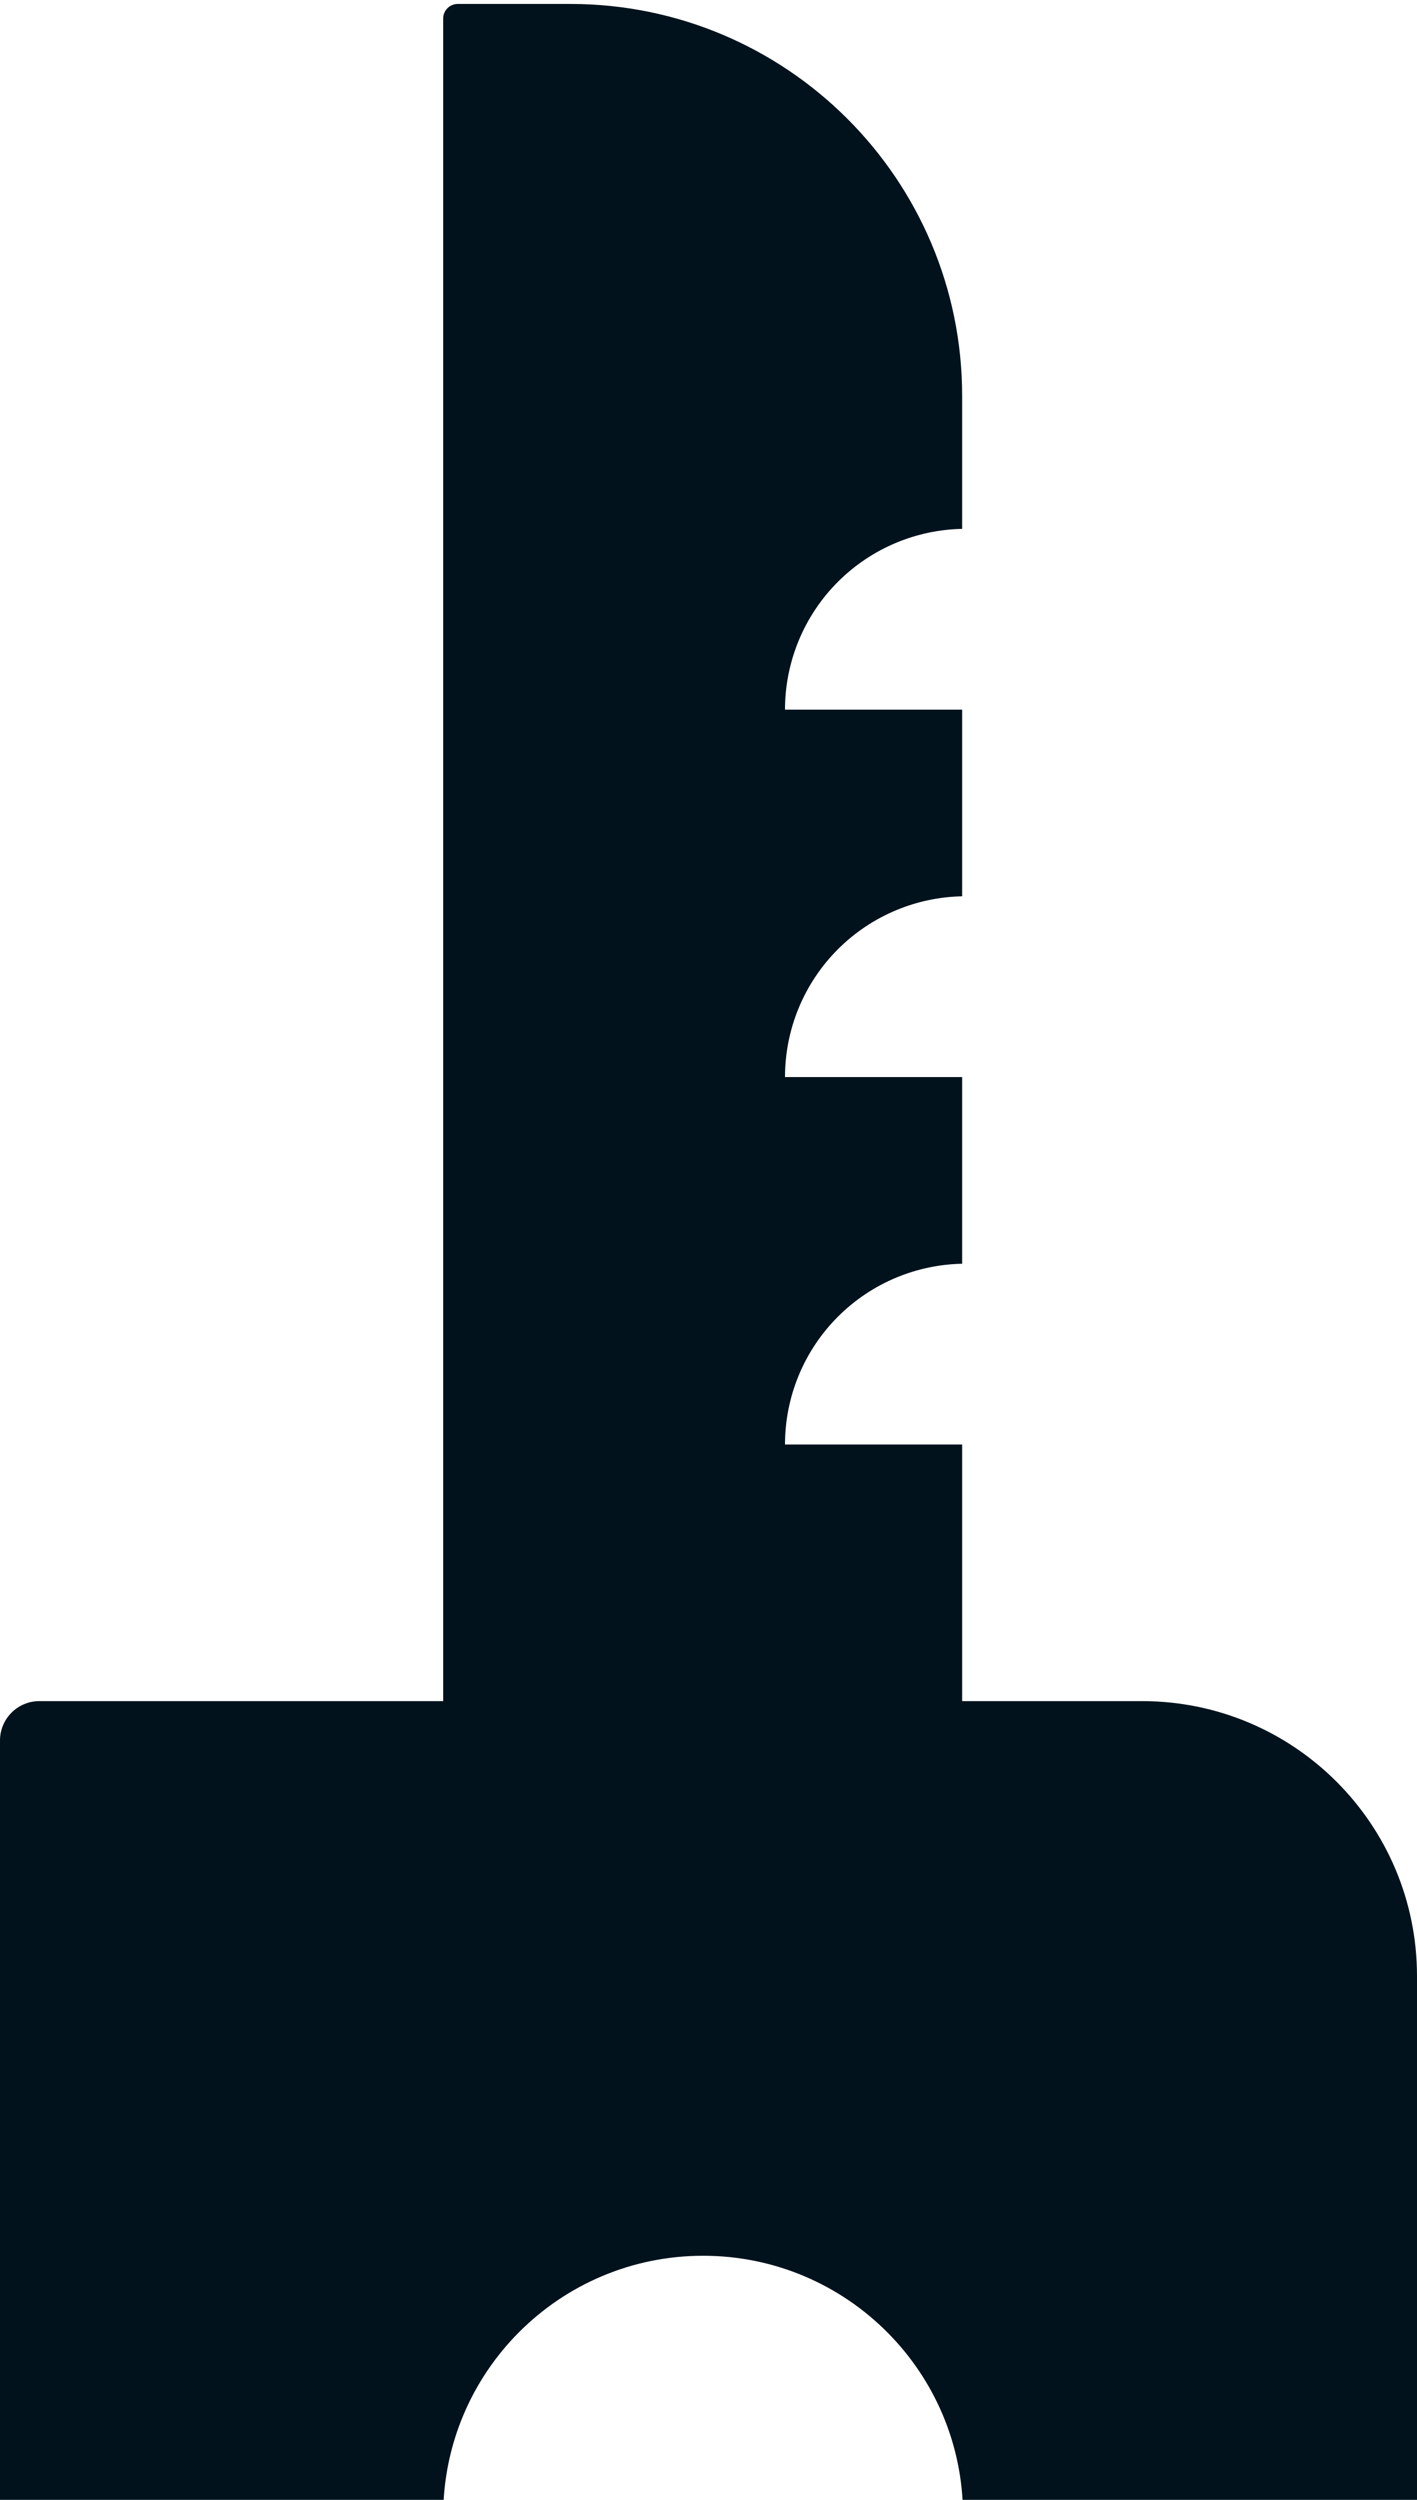 <?xml version="1.0" encoding="UTF-8"?> <svg xmlns="http://www.w3.org/2000/svg" width="360" height="635" viewBox="0 0 360 635" fill="none"> <g clip-path="url(#clip0_307_13143)"> <path fill-rule="evenodd" clip-rule="evenodd" d="M0 722.275C0 760.845 31.267 792.112 69.837 792.112H290.163C328.733 792.112 360 760.845 360 722.275V501.949C360 463.379 328.733 432.112 290.163 432.112H244.444V366.927H199.436C199.436 360.895 200.623 354.923 202.931 349.351C205.239 343.779 208.622 338.717 212.887 334.452C217.152 330.187 222.214 326.805 227.786 324.497C233.076 322.306 238.726 321.124 244.444 321.01V273.593H199.436C199.436 267.562 200.623 261.59 202.931 256.018C205.239 250.446 208.622 245.383 212.887 241.118C217.152 236.854 222.214 233.471 227.786 231.163C233.076 228.972 238.726 227.79 244.444 227.676V180.259H199.436C199.436 174.228 200.623 168.256 202.931 162.684C205.239 157.112 208.622 152.049 212.887 147.785C217.152 143.52 222.214 140.137 227.786 137.829C233.076 135.638 238.726 134.457 244.444 134.343V100.58C244.444 45.583 199.861 1 144.864 1H116.307C114.256 1 112.592 2.663 112.592 4.715V431.682C112.592 431.825 112.593 431.969 112.594 432.112H10C4.477 432.112 0 436.589 0 442.112V722.275ZM112.592 639.04C112.592 675.512 142.159 705.079 178.632 705.079C215.105 705.079 244.671 675.512 244.671 639.04C244.671 602.567 215.105 573 178.632 573C142.159 573 112.592 602.567 112.592 639.04Z" fill="#02121C"></path> </g> <defs> <clipPath id="clip0_307_13143"> <rect width="360" height="635" fill="white"></rect> </clipPath> </defs> </svg> 
